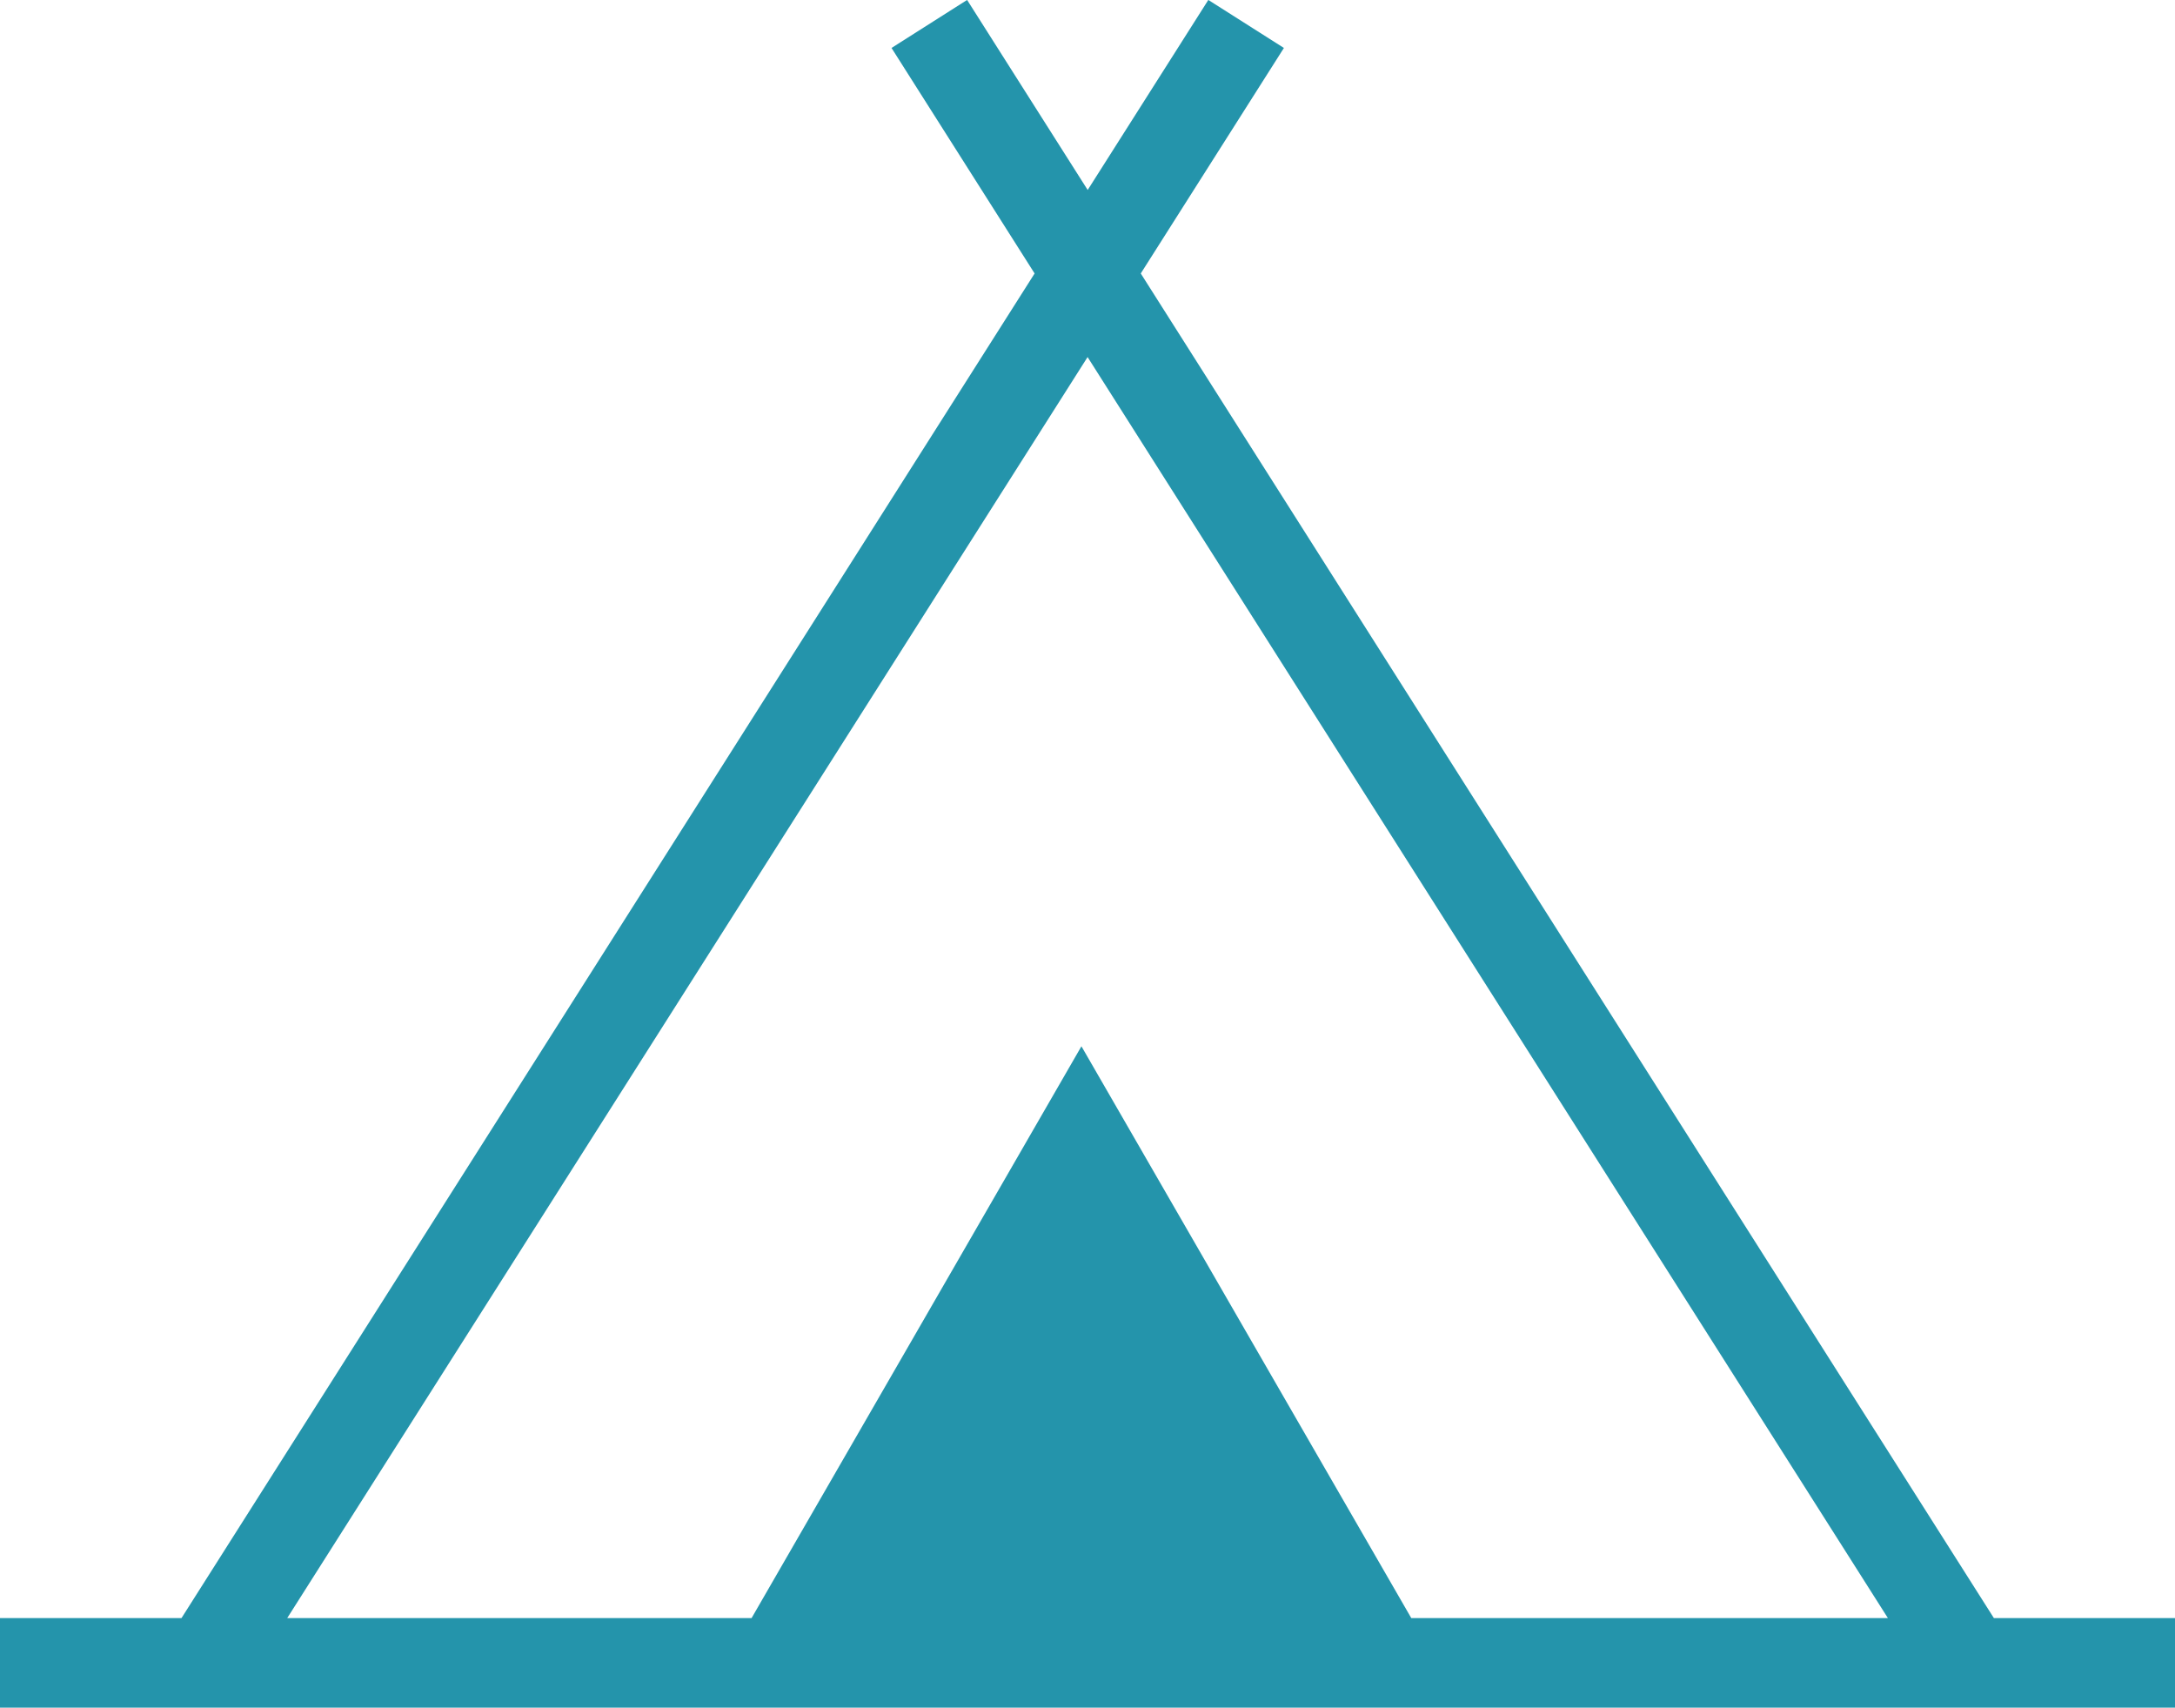 <svg xmlns="http://www.w3.org/2000/svg" width="40.281" height="31.624" viewBox="0 0 40.281 31.624">
  <defs>
    <style>
      .cls-1 {
        fill: #2494ab;
        fill-rule: evenodd;
      }
    </style>
  </defs>
  <path id="icon" class="cls-1" d="M196.927,798.152l-15.8-24.9,2.651-4.176-1.4-.889-2.234,3.519-2.233-3.519-1.4.889,2.65,4.176-15.8,24.9H160v1.658h40.284v-1.658h-3.357ZM180.142,774.8l14.822,23.352h-8.827l-2.976-5.158-3.133-5.431-3.133,5.431-2.976,5.158h-8.6Z" transform="translate(-160 -768.188)"/>
</svg>
